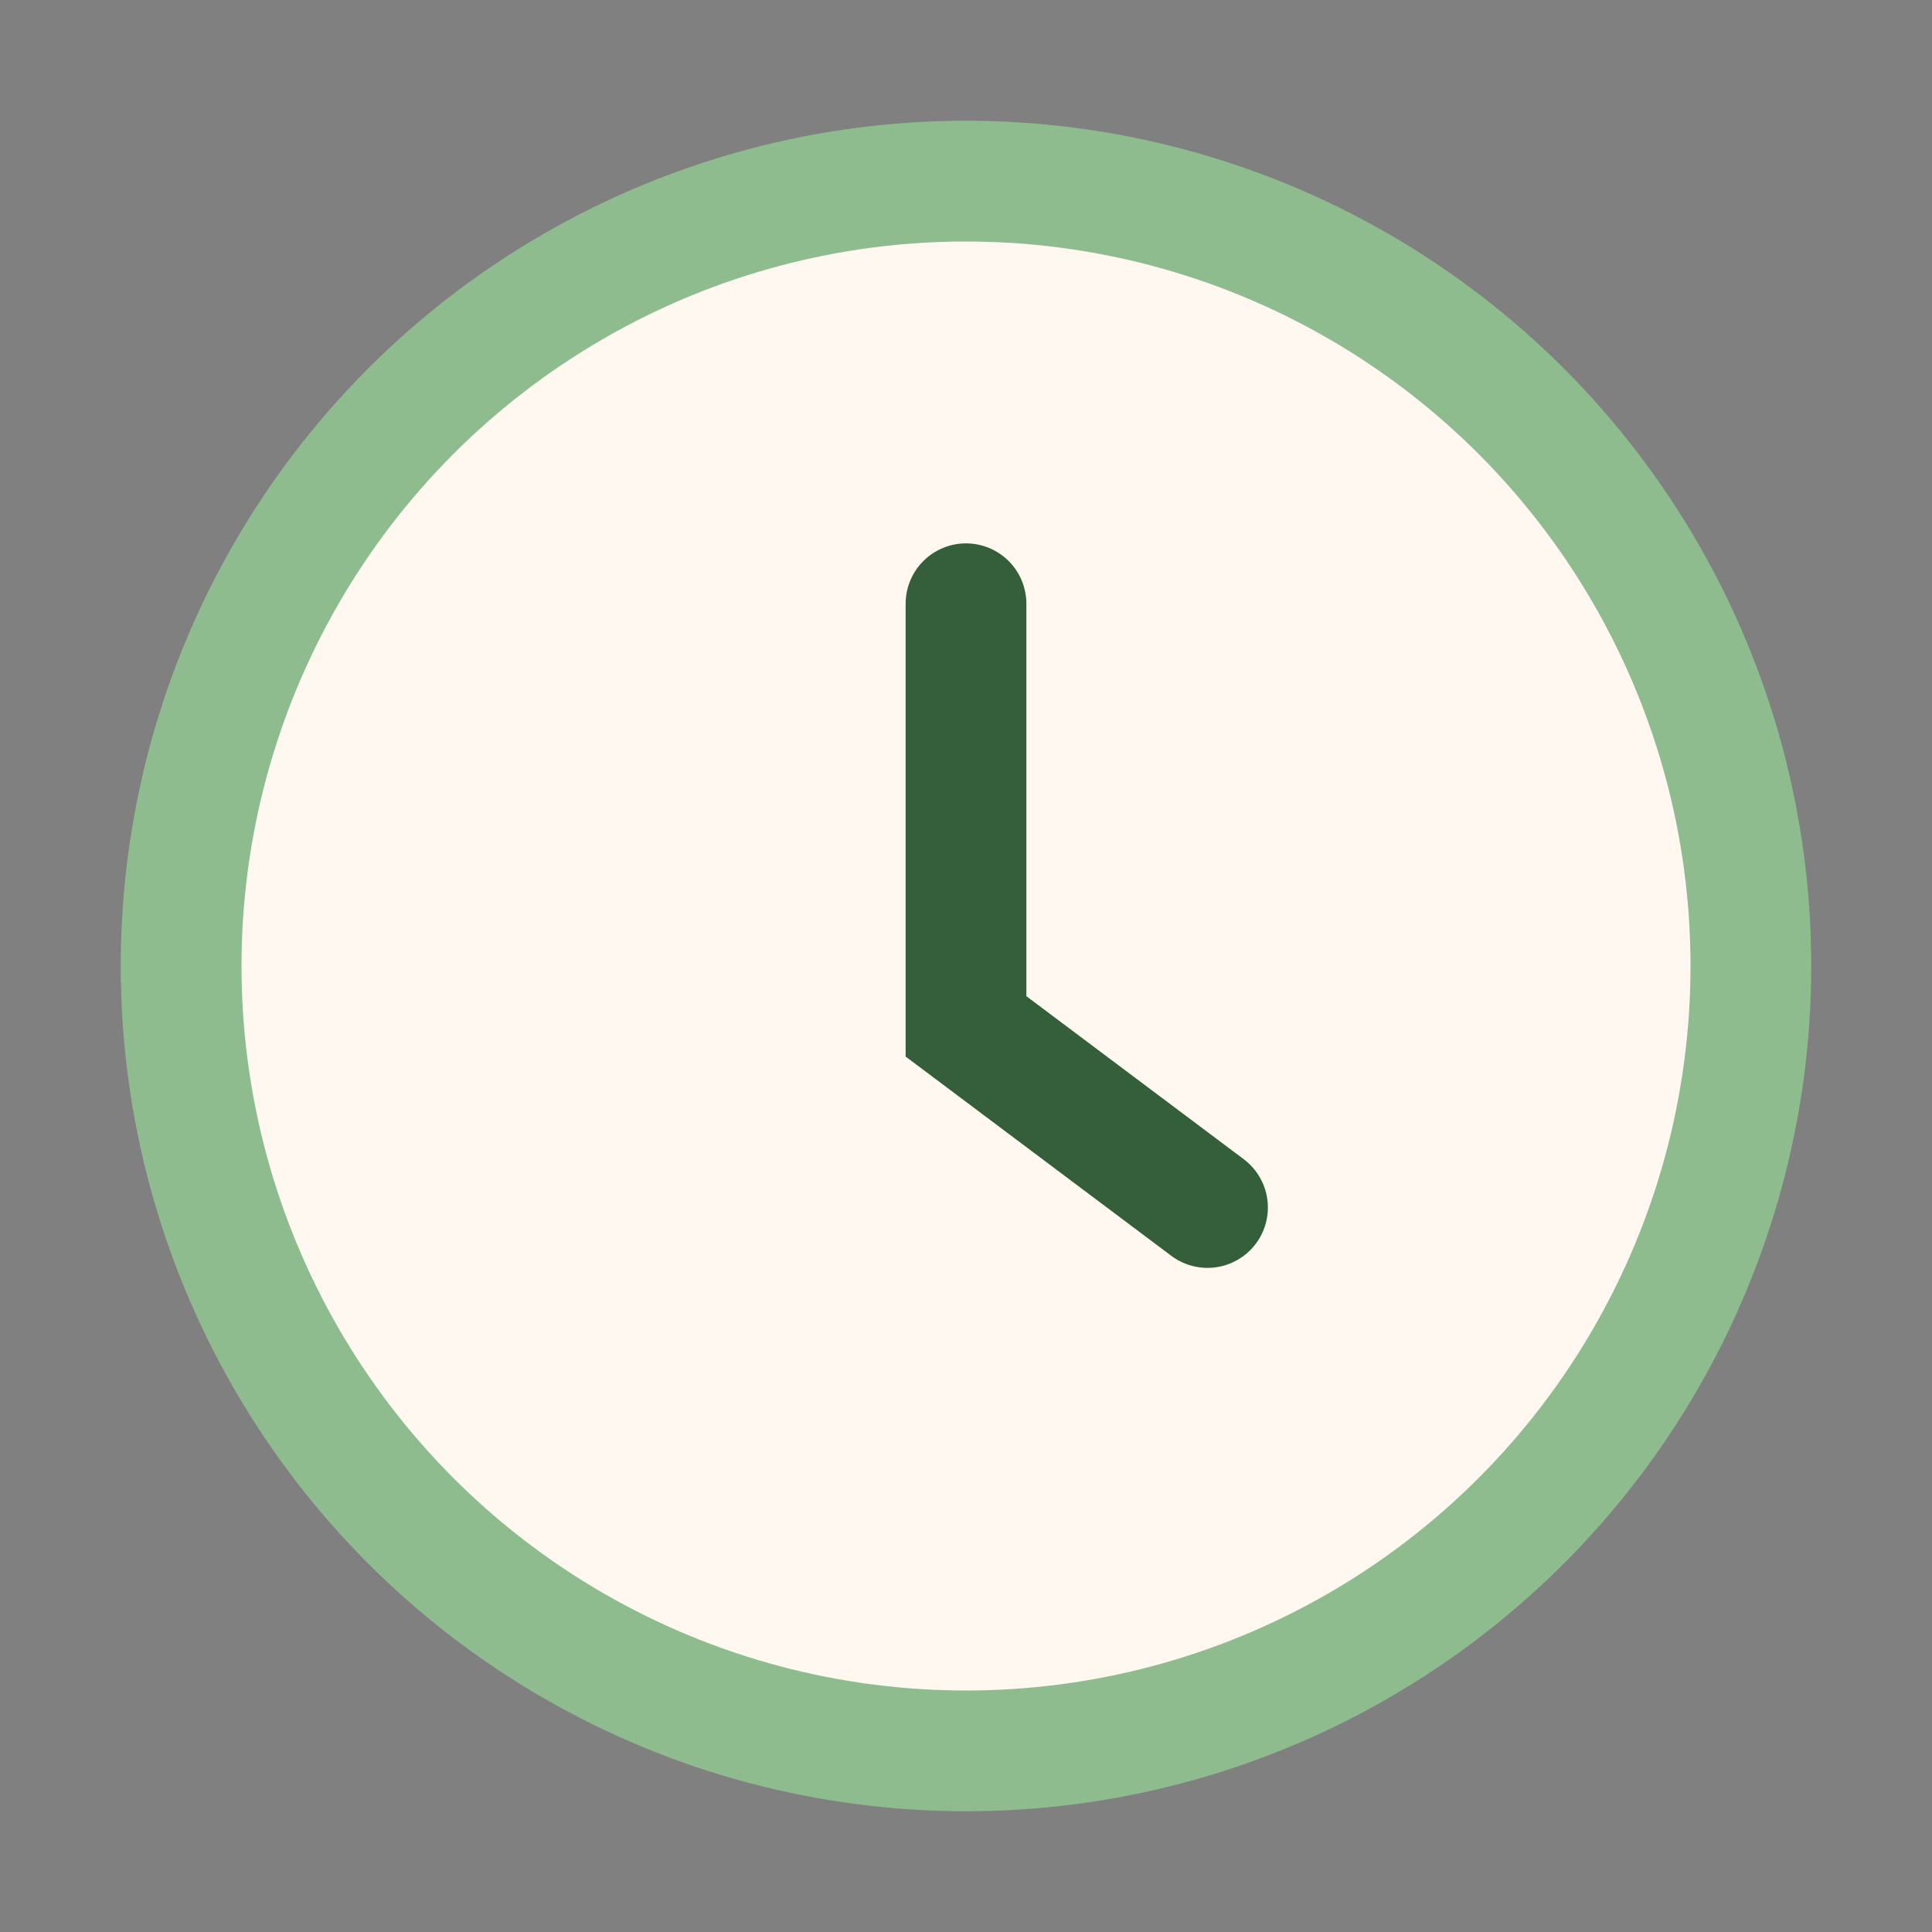 <?xml version="1.0" encoding="UTF-8"?>
<svg xmlns="http://www.w3.org/2000/svg" width="32" height="32" viewBox="0 0 32 32"><rect x="0" y="0" width="32" height="32" fill="#808080" stroke="none"/><circle cx="16" cy="16" r="13" stroke="#8FBC8F" stroke-width="2" fill="#FFF8F0"/><path d="M16 10v7l4 3" stroke="#355E3B" stroke-width="2" fill="none" stroke-linecap="round"/></svg>